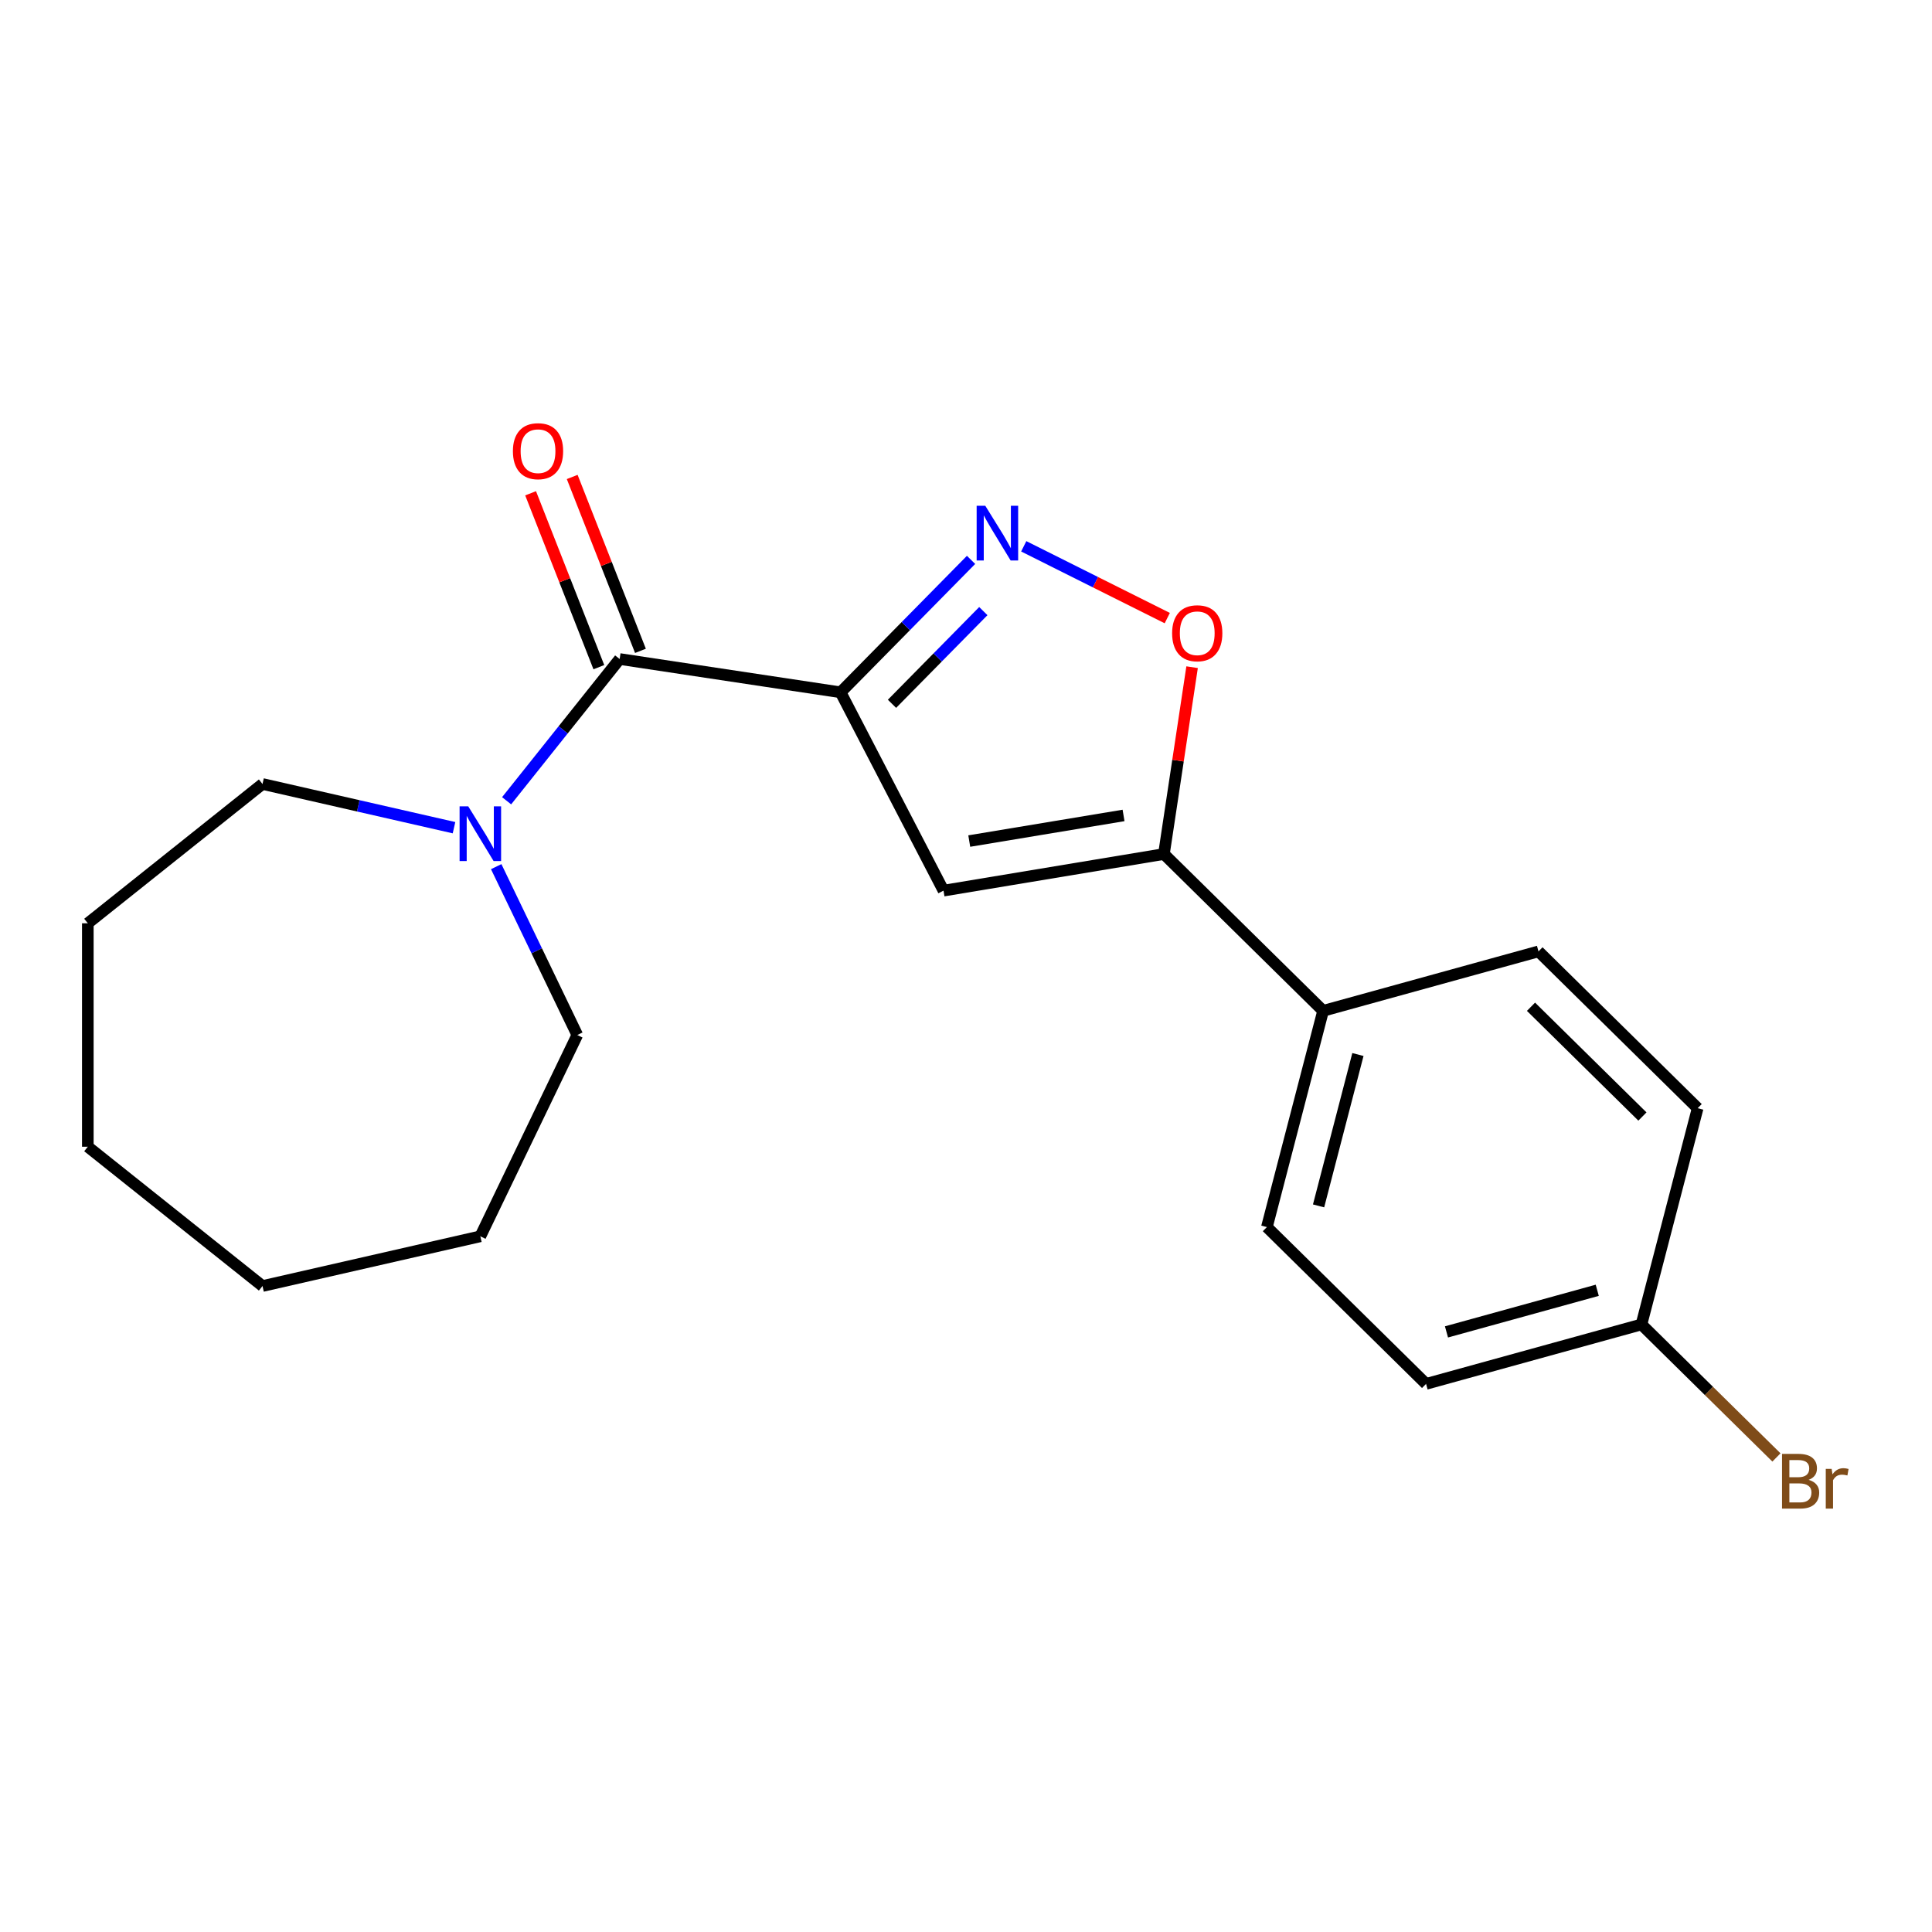 <?xml version='1.0' encoding='iso-8859-1'?>
<svg version='1.1' baseProfile='full'
              xmlns='http://www.w3.org/2000/svg'
                      xmlns:rdkit='http://www.rdkit.org/xml'
                      xmlns:xlink='http://www.w3.org/1999/xlink'
                  xml:space='preserve'
width='1000px' height='1000px' viewBox='0 0 1000 1000'>
<!-- END OF HEADER -->
<rect style='opacity:1.0;fill:#FFFFFF;stroke:none' width='1000' height='1000' x='0' y='0'> </rect>
<path class='bond-0' d='M 435.089,358.341 L 468.855,324.066' style='fill:none;fill-rule:evenodd;stroke:#000000;stroke-width:6px;stroke-linecap:butt;stroke-linejoin:miter;stroke-opacity:1' />
<path class='bond-0' d='M 468.855,324.066 L 502.621,289.791' style='fill:none;fill-rule:evenodd;stroke:#0000FF;stroke-width:6px;stroke-linecap:butt;stroke-linejoin:miter;stroke-opacity:1' />
<path class='bond-0' d='M 461.696,364.291 L 485.332,340.299' style='fill:none;fill-rule:evenodd;stroke:#000000;stroke-width:6px;stroke-linecap:butt;stroke-linejoin:miter;stroke-opacity:1' />
<path class='bond-0' d='M 485.332,340.299 L 508.968,316.306' style='fill:none;fill-rule:evenodd;stroke:#0000FF;stroke-width:6px;stroke-linecap:butt;stroke-linejoin:miter;stroke-opacity:1' />
<path class='bond-1' d='M 435.089,358.341 L 488.362,460.99' style='fill:none;fill-rule:evenodd;stroke:#000000;stroke-width:6px;stroke-linecap:butt;stroke-linejoin:miter;stroke-opacity:1' />
<path class='bond-2' d='M 435.089,358.341 L 320.731,341.104' style='fill:none;fill-rule:evenodd;stroke:#000000;stroke-width:6px;stroke-linecap:butt;stroke-linejoin:miter;stroke-opacity:1' />
<path class='bond-4' d='M 529.883,282.772 L 567.03,301.351' style='fill:none;fill-rule:evenodd;stroke:#0000FF;stroke-width:6px;stroke-linecap:butt;stroke-linejoin:miter;stroke-opacity:1' />
<path class='bond-4' d='M 567.03,301.351 L 604.176,319.929' style='fill:none;fill-rule:evenodd;stroke:#FF0000;stroke-width:6px;stroke-linecap:butt;stroke-linejoin:miter;stroke-opacity:1' />
<path class='bond-3' d='M 488.362,460.99 L 602.45,442.045' style='fill:none;fill-rule:evenodd;stroke:#000000;stroke-width:6px;stroke-linecap:butt;stroke-linejoin:miter;stroke-opacity:1' />
<path class='bond-3' d='M 501.686,435.331 L 581.548,422.069' style='fill:none;fill-rule:evenodd;stroke:#000000;stroke-width:6px;stroke-linecap:butt;stroke-linejoin:miter;stroke-opacity:1' />
<path class='bond-5' d='M 320.731,341.104 L 291.476,377.788' style='fill:none;fill-rule:evenodd;stroke:#000000;stroke-width:6px;stroke-linecap:butt;stroke-linejoin:miter;stroke-opacity:1' />
<path class='bond-5' d='M 291.476,377.788 L 262.222,414.472' style='fill:none;fill-rule:evenodd;stroke:#0000FF;stroke-width:6px;stroke-linecap:butt;stroke-linejoin:miter;stroke-opacity:1' />
<path class='bond-7' d='M 331.496,336.879 L 313.834,291.877' style='fill:none;fill-rule:evenodd;stroke:#000000;stroke-width:6px;stroke-linecap:butt;stroke-linejoin:miter;stroke-opacity:1' />
<path class='bond-7' d='M 313.834,291.877 L 296.172,246.875' style='fill:none;fill-rule:evenodd;stroke:#FF0000;stroke-width:6px;stroke-linecap:butt;stroke-linejoin:miter;stroke-opacity:1' />
<path class='bond-7' d='M 309.965,345.329 L 292.303,300.327' style='fill:none;fill-rule:evenodd;stroke:#000000;stroke-width:6px;stroke-linecap:butt;stroke-linejoin:miter;stroke-opacity:1' />
<path class='bond-7' d='M 292.303,300.327 L 274.641,255.325' style='fill:none;fill-rule:evenodd;stroke:#FF0000;stroke-width:6px;stroke-linecap:butt;stroke-linejoin:miter;stroke-opacity:1' />
<path class='bond-6' d='M 602.45,442.045 L 684.836,523.208' style='fill:none;fill-rule:evenodd;stroke:#000000;stroke-width:6px;stroke-linecap:butt;stroke-linejoin:miter;stroke-opacity:1' />
<path class='bond-20' d='M 602.45,442.045 L 609.738,393.691' style='fill:none;fill-rule:evenodd;stroke:#000000;stroke-width:6px;stroke-linecap:butt;stroke-linejoin:miter;stroke-opacity:1' />
<path class='bond-20' d='M 609.738,393.691 L 617.026,345.338' style='fill:none;fill-rule:evenodd;stroke:#FF0000;stroke-width:6px;stroke-linecap:butt;stroke-linejoin:miter;stroke-opacity:1' />
<path class='bond-14' d='M 256.835,448.574 L 277.819,492.147' style='fill:none;fill-rule:evenodd;stroke:#0000FF;stroke-width:6px;stroke-linecap:butt;stroke-linejoin:miter;stroke-opacity:1' />
<path class='bond-14' d='M 277.819,492.147 L 298.803,535.72' style='fill:none;fill-rule:evenodd;stroke:#000000;stroke-width:6px;stroke-linecap:butt;stroke-linejoin:miter;stroke-opacity:1' />
<path class='bond-15' d='M 234.993,428.412 L 185.433,417.1' style='fill:none;fill-rule:evenodd;stroke:#0000FF;stroke-width:6px;stroke-linecap:butt;stroke-linejoin:miter;stroke-opacity:1' />
<path class='bond-15' d='M 185.433,417.1 L 135.873,405.789' style='fill:none;fill-rule:evenodd;stroke:#000000;stroke-width:6px;stroke-linecap:butt;stroke-linejoin:miter;stroke-opacity:1' />
<path class='bond-8' d='M 684.836,523.208 L 655.74,635.138' style='fill:none;fill-rule:evenodd;stroke:#000000;stroke-width:6px;stroke-linecap:butt;stroke-linejoin:miter;stroke-opacity:1' />
<path class='bond-8' d='M 702.858,545.817 L 682.491,624.168' style='fill:none;fill-rule:evenodd;stroke:#000000;stroke-width:6px;stroke-linecap:butt;stroke-linejoin:miter;stroke-opacity:1' />
<path class='bond-9' d='M 684.836,523.208 L 796.319,492.441' style='fill:none;fill-rule:evenodd;stroke:#000000;stroke-width:6px;stroke-linecap:butt;stroke-linejoin:miter;stroke-opacity:1' />
<path class='bond-12' d='M 655.74,635.138 L 738.127,716.301' style='fill:none;fill-rule:evenodd;stroke:#000000;stroke-width:6px;stroke-linecap:butt;stroke-linejoin:miter;stroke-opacity:1' />
<path class='bond-11' d='M 796.319,492.441 L 878.705,573.604' style='fill:none;fill-rule:evenodd;stroke:#000000;stroke-width:6px;stroke-linecap:butt;stroke-linejoin:miter;stroke-opacity:1' />
<path class='bond-11' d='M 792.444,521.092 L 850.115,577.906' style='fill:none;fill-rule:evenodd;stroke:#000000;stroke-width:6px;stroke-linecap:butt;stroke-linejoin:miter;stroke-opacity:1' />
<path class='bond-10' d='M 849.609,685.534 L 878.705,573.604' style='fill:none;fill-rule:evenodd;stroke:#000000;stroke-width:6px;stroke-linecap:butt;stroke-linejoin:miter;stroke-opacity:1' />
<path class='bond-13' d='M 849.609,685.534 L 884.547,719.953' style='fill:none;fill-rule:evenodd;stroke:#000000;stroke-width:6px;stroke-linecap:butt;stroke-linejoin:miter;stroke-opacity:1' />
<path class='bond-13' d='M 884.547,719.953 L 919.484,754.371' style='fill:none;fill-rule:evenodd;stroke:#7F4C19;stroke-width:6px;stroke-linecap:butt;stroke-linejoin:miter;stroke-opacity:1' />
<path class='bond-22' d='M 849.609,685.534 L 738.127,716.301' style='fill:none;fill-rule:evenodd;stroke:#000000;stroke-width:6px;stroke-linecap:butt;stroke-linejoin:miter;stroke-opacity:1' />
<path class='bond-22' d='M 826.733,667.852 L 748.696,689.389' style='fill:none;fill-rule:evenodd;stroke:#000000;stroke-width:6px;stroke-linecap:butt;stroke-linejoin:miter;stroke-opacity:1' />
<path class='bond-16' d='M 298.803,535.72 L 248.624,639.917' style='fill:none;fill-rule:evenodd;stroke:#000000;stroke-width:6px;stroke-linecap:butt;stroke-linejoin:miter;stroke-opacity:1' />
<path class='bond-17' d='M 135.873,405.789 L 45.455,477.895' style='fill:none;fill-rule:evenodd;stroke:#000000;stroke-width:6px;stroke-linecap:butt;stroke-linejoin:miter;stroke-opacity:1' />
<path class='bond-19' d='M 248.624,639.917 L 135.873,665.652' style='fill:none;fill-rule:evenodd;stroke:#000000;stroke-width:6px;stroke-linecap:butt;stroke-linejoin:miter;stroke-opacity:1' />
<path class='bond-18' d='M 45.455,477.895 L 45.455,593.545' style='fill:none;fill-rule:evenodd;stroke:#000000;stroke-width:6px;stroke-linecap:butt;stroke-linejoin:miter;stroke-opacity:1' />
<path class='bond-21' d='M 45.455,593.545 L 135.873,665.652' style='fill:none;fill-rule:evenodd;stroke:#000000;stroke-width:6px;stroke-linecap:butt;stroke-linejoin:miter;stroke-opacity:1' />
<path  class='atom-1' d='M 509.992 261.795
L 519.272 276.795
Q 520.192 278.275, 521.672 280.955
Q 523.152 283.635, 523.232 283.795
L 523.232 261.795
L 526.992 261.795
L 526.992 290.115
L 523.112 290.115
L 513.152 273.715
Q 511.992 271.795, 510.752 269.595
Q 509.552 267.395, 509.192 266.715
L 509.192 290.115
L 505.512 290.115
L 505.512 261.795
L 509.992 261.795
' fill='#0000FF'/>
<path  class='atom-5' d='M 606.687 327.766
Q 606.687 320.966, 610.047 317.166
Q 613.407 313.366, 619.687 313.366
Q 625.967 313.366, 629.327 317.166
Q 632.687 320.966, 632.687 327.766
Q 632.687 334.646, 629.287 338.566
Q 625.887 342.446, 619.687 342.446
Q 613.447 342.446, 610.047 338.566
Q 606.687 334.686, 606.687 327.766
M 619.687 339.246
Q 624.007 339.246, 626.327 336.366
Q 628.687 333.446, 628.687 327.766
Q 628.687 322.206, 626.327 319.406
Q 624.007 316.566, 619.687 316.566
Q 615.367 316.566, 613.007 319.366
Q 610.687 322.166, 610.687 327.766
Q 610.687 333.486, 613.007 336.366
Q 615.367 339.246, 619.687 339.246
' fill='#FF0000'/>
<path  class='atom-6' d='M 242.364 417.363
L 251.644 432.363
Q 252.564 433.843, 254.044 436.523
Q 255.524 439.203, 255.604 439.363
L 255.604 417.363
L 259.364 417.363
L 259.364 445.683
L 255.484 445.683
L 245.524 429.283
Q 244.364 427.363, 243.124 425.163
Q 241.924 422.963, 241.564 422.283
L 241.564 445.683
L 237.884 445.683
L 237.884 417.363
L 242.364 417.363
' fill='#0000FF'/>
<path  class='atom-8' d='M 265.479 233.529
Q 265.479 226.729, 268.839 222.929
Q 272.199 219.129, 278.479 219.129
Q 284.759 219.129, 288.119 222.929
Q 291.479 226.729, 291.479 233.529
Q 291.479 240.409, 288.079 244.329
Q 284.679 248.209, 278.479 248.209
Q 272.239 248.209, 268.839 244.329
Q 265.479 240.449, 265.479 233.529
M 278.479 245.009
Q 282.799 245.009, 285.119 242.129
Q 287.479 239.209, 287.479 233.529
Q 287.479 227.969, 285.119 225.169
Q 282.799 222.329, 278.479 222.329
Q 274.159 222.329, 271.799 225.129
Q 269.479 227.929, 269.479 233.529
Q 269.479 239.249, 271.799 242.129
Q 274.159 245.009, 278.479 245.009
' fill='#FF0000'/>
<path  class='atom-14' d='M 936.135 765.977
Q 938.855 766.737, 940.215 768.417
Q 941.615 770.057, 941.615 772.497
Q 941.615 776.417, 939.095 778.657
Q 936.615 780.857, 931.895 780.857
L 922.375 780.857
L 922.375 752.537
L 930.735 752.537
Q 935.575 752.537, 938.015 754.497
Q 940.455 756.457, 940.455 760.057
Q 940.455 764.337, 936.135 765.977
M 926.175 755.737
L 926.175 764.617
L 930.735 764.617
Q 933.535 764.617, 934.975 763.497
Q 936.455 762.337, 936.455 760.057
Q 936.455 755.737, 930.735 755.737
L 926.175 755.737
M 931.895 777.657
Q 934.655 777.657, 936.135 776.337
Q 937.615 775.017, 937.615 772.497
Q 937.615 770.177, 935.975 769.017
Q 934.375 767.817, 931.295 767.817
L 926.175 767.817
L 926.175 777.657
L 931.895 777.657
' fill='#7F4C19'/>
<path  class='atom-14' d='M 948.055 760.297
L 948.495 763.137
Q 950.655 759.937, 954.175 759.937
Q 955.295 759.937, 956.815 760.337
L 956.215 763.697
Q 954.495 763.297, 953.535 763.297
Q 951.855 763.297, 950.735 763.977
Q 949.655 764.617, 948.775 766.177
L 948.775 780.857
L 945.015 780.857
L 945.015 760.297
L 948.055 760.297
' fill='#7F4C19'/>
</svg>
